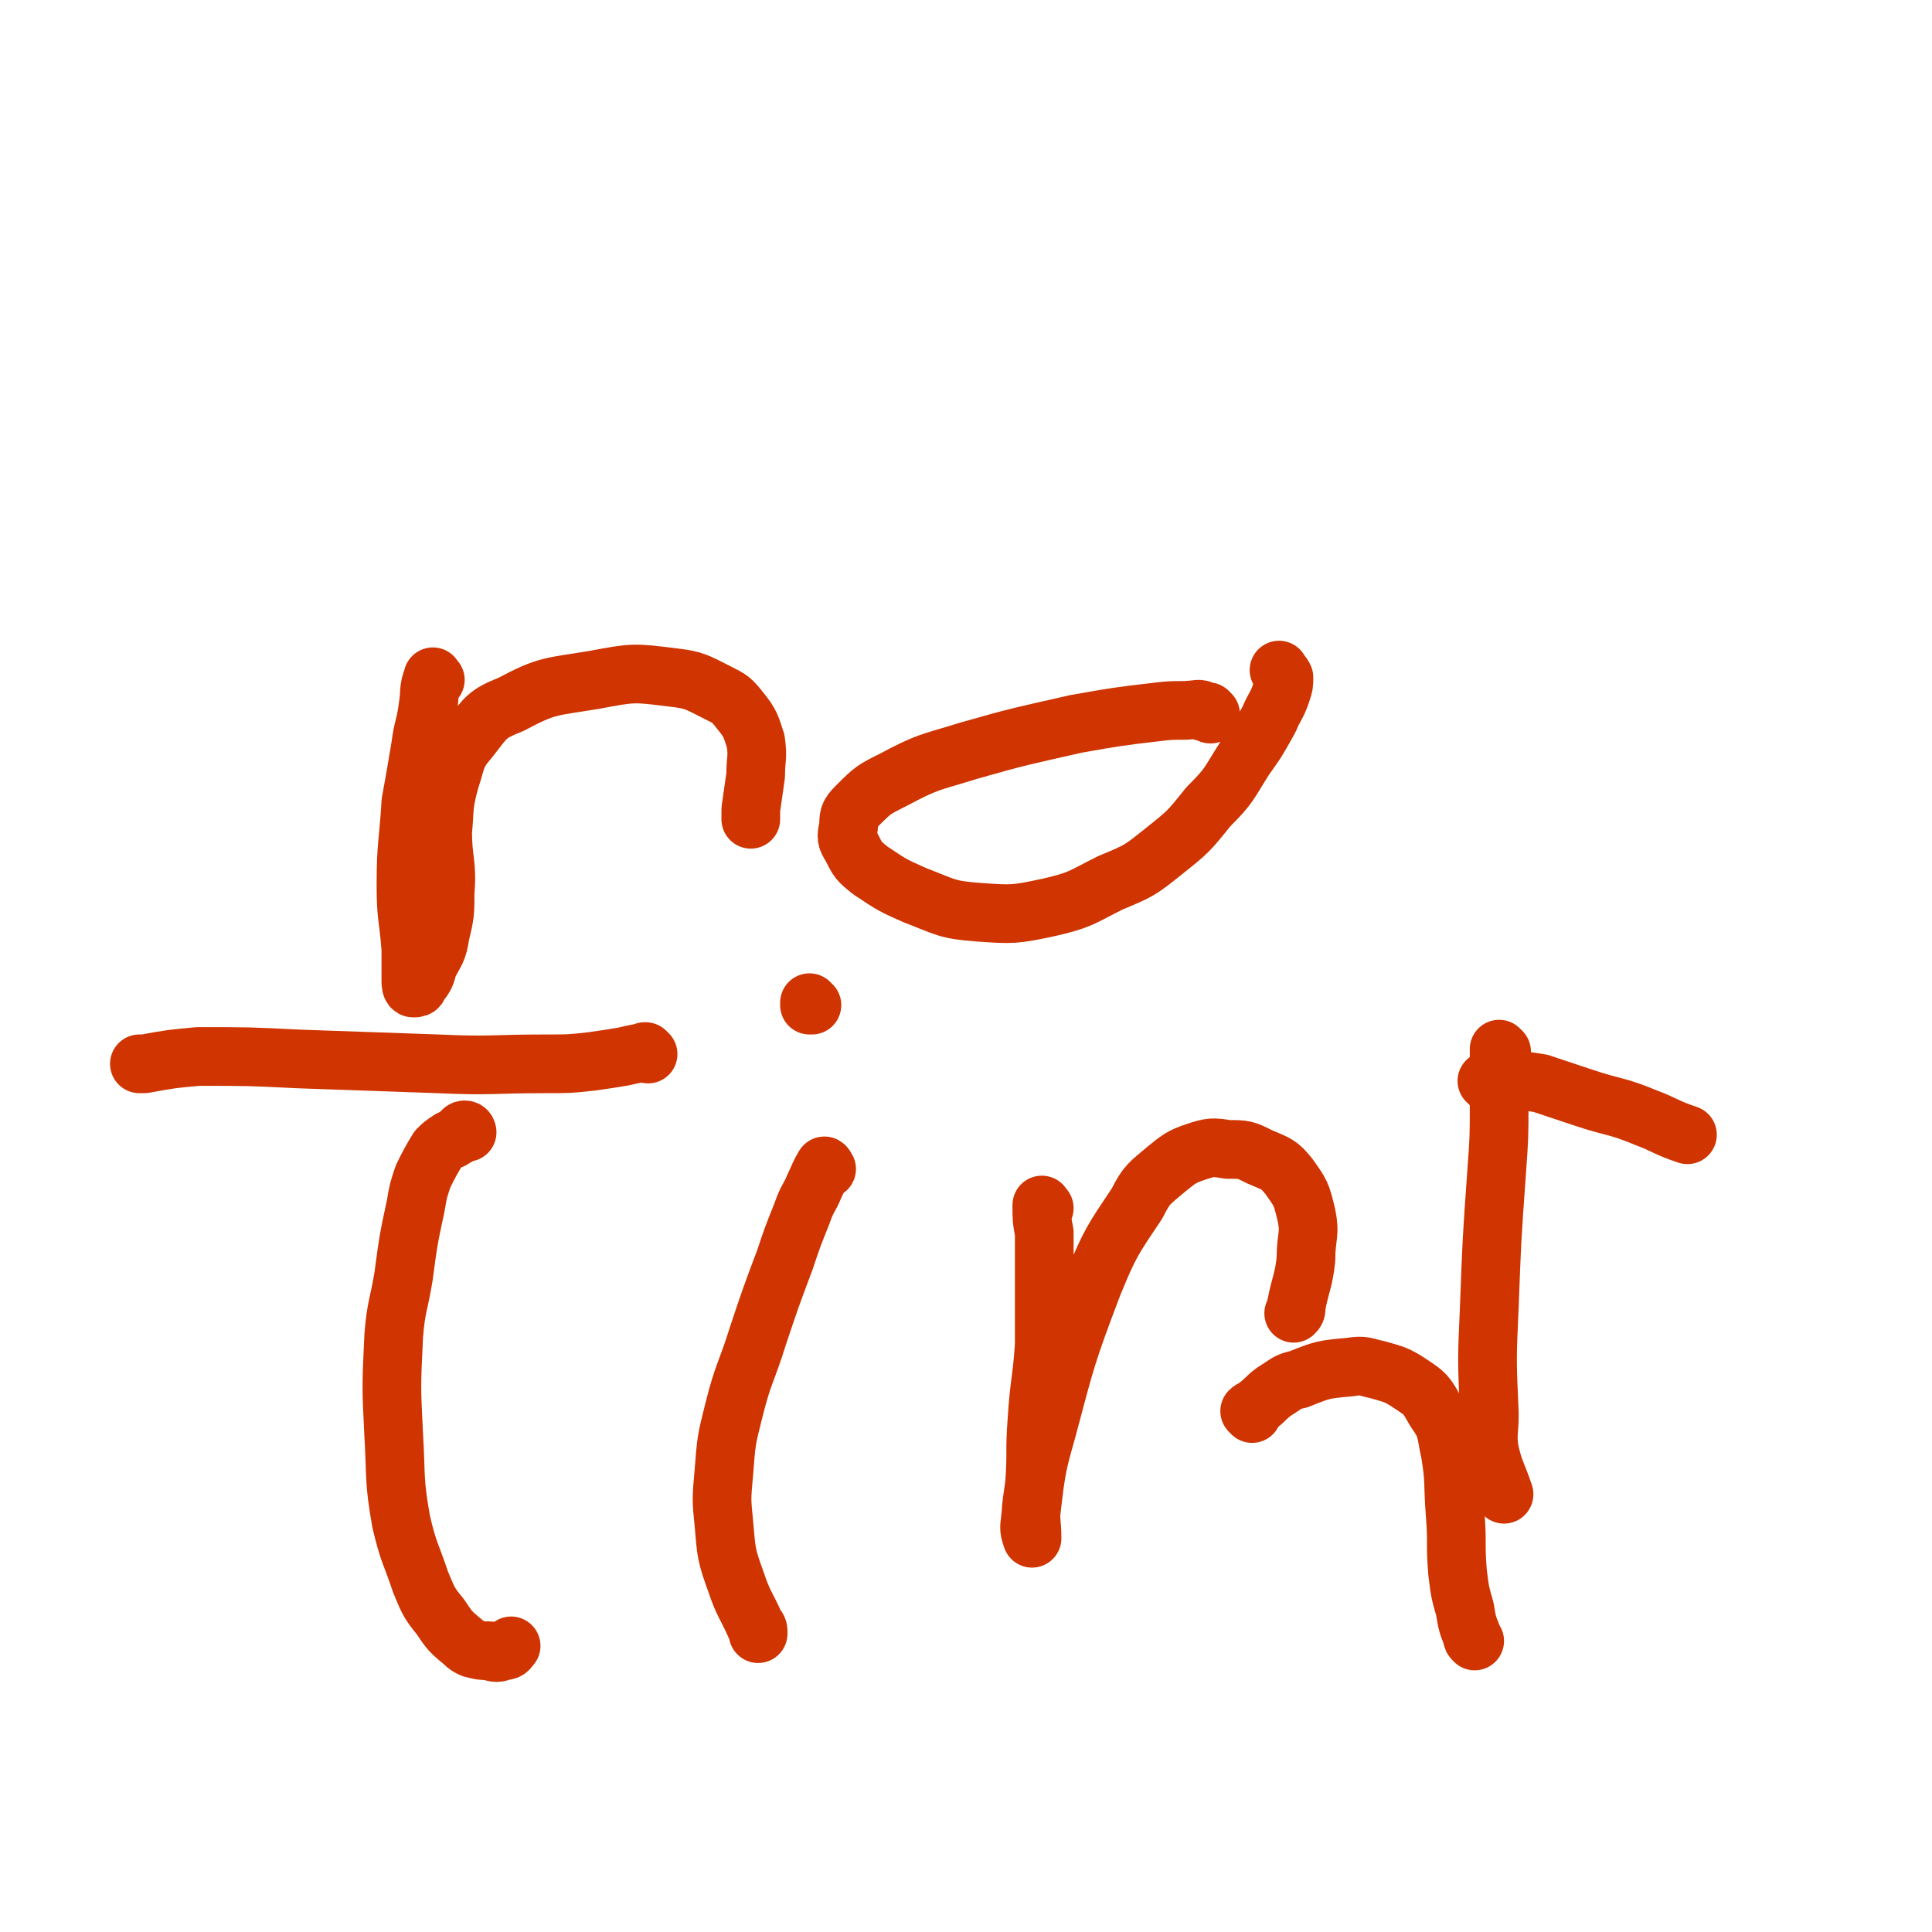 <svg viewBox='0 0 790 790' version='1.1' xmlns='http://www.w3.org/2000/svg' xmlns:xlink='http://www.w3.org/1999/xlink'><g fill='none' stroke='#CF3401' stroke-width='24' stroke-linecap='round' stroke-linejoin='round'><path d='M178,278c-1,0 -1,-2 -1,-1 -2,5 -1,6 -2,12 -1,8 -2,8 -3,16 -2,12 -2,12 -4,23 -1,17 -2,17 -2,34 0,13 1,13 2,26 0,7 0,7 0,13 0,1 0,3 1,3 1,0 2,0 2,-1 3,-4 3,-4 4,-8 3,-6 4,-6 5,-13 2,-8 2,-9 2,-17 1,-12 -1,-13 -1,-25 1,-10 0,-10 3,-21 3,-9 2,-10 8,-17 7,-9 7,-10 17,-14 15,-8 16,-7 34,-10 16,-3 16,-3 32,-1 9,1 10,2 18,6 6,3 6,3 10,8 4,5 4,6 6,12 1,7 0,7 0,14 -1,7 -1,7 -2,14 0,2 0,2 0,4 '/><path d='M495,292c0,0 -1,-1 -1,-1 0,0 1,1 1,1 0,0 -1,0 -1,-1 -1,0 -1,0 -2,0 -1,-1 -1,-1 -2,-1 -8,1 -8,0 -16,1 -17,2 -17,2 -34,5 -22,5 -23,5 -44,11 -16,5 -16,4 -31,12 -8,4 -8,4 -15,11 -3,3 -3,4 -3,8 -1,4 -1,5 1,8 3,6 3,6 8,10 9,6 9,6 18,10 13,5 13,6 26,7 14,1 15,1 29,-2 13,-3 13,-4 25,-10 12,-5 12,-5 22,-13 10,-8 10,-8 18,-18 9,-9 8,-9 15,-20 5,-7 5,-7 10,-16 2,-5 3,-5 5,-11 1,-3 1,-3 1,-6 -1,-2 -1,-1 -2,-3 '/><path d='M191,463c0,0 0,-1 -1,-1 -1,0 -1,1 -2,2 -1,1 -1,0 -2,1 -1,1 -1,1 -2,1 -3,2 -3,2 -5,4 -3,5 -3,5 -6,11 -2,6 -2,6 -3,12 -3,14 -3,14 -5,29 -2,12 -3,12 -4,24 -1,21 -1,21 0,41 1,17 0,18 3,35 3,13 4,13 8,25 3,7 3,8 8,14 4,6 4,6 10,11 1,1 1,1 3,2 4,1 4,1 7,1 3,1 3,1 6,0 2,0 2,-1 3,-2 0,0 0,0 0,0 '/><path d='M265,431c-1,0 -1,-1 -1,-1 -1,0 0,0 0,0 -4,1 -5,1 -9,2 -6,1 -6,1 -13,2 -9,1 -9,1 -19,1 -22,0 -22,1 -44,0 -28,-1 -28,-1 -57,-2 -20,-1 -20,-1 -41,-1 -11,1 -11,1 -22,3 -1,0 -1,0 -2,0 0,0 0,0 0,0 '/><path d='M338,478c0,0 -1,-2 -1,-1 -2,3 -2,4 -4,8 -2,5 -3,5 -5,11 -4,10 -4,10 -7,19 -6,16 -6,16 -11,31 -5,16 -6,15 -10,31 -3,12 -3,12 -4,25 -1,11 -1,11 0,21 1,12 1,13 5,24 3,9 4,9 8,18 1,1 1,1 1,3 '/><path d='M332,411c-1,0 -1,-1 -1,-1 0,0 0,0 0,0 0,1 0,1 0,1 '/><path d='M427,494c-1,0 -1,-2 -1,-1 0,5 0,6 1,11 0,9 0,9 0,18 0,14 0,14 0,28 -1,15 -2,15 -3,31 -1,13 0,13 -1,26 -1,8 -1,8 -2,17 0,2 0,2 1,5 0,0 0,0 0,0 0,-7 -1,-7 0,-15 2,-14 2,-15 6,-29 8,-30 8,-31 19,-60 7,-17 8,-18 18,-33 4,-8 5,-8 12,-14 5,-4 6,-5 12,-7 6,-2 7,-2 13,-1 7,0 7,0 13,3 7,3 8,3 12,8 5,7 5,7 7,15 2,9 0,9 0,19 -1,9 -2,9 -4,19 0,2 0,2 -1,3 '/><path d='M512,578c0,0 -1,-1 -1,-1 1,-1 2,-1 3,-2 4,-3 3,-3 7,-6 5,-3 5,-4 10,-5 10,-4 10,-4 21,-5 6,-1 6,0 11,1 7,2 8,2 14,6 6,4 6,4 10,11 5,7 4,8 6,17 2,12 1,12 2,25 1,12 0,12 1,24 1,8 1,8 3,15 1,6 1,6 3,11 0,1 0,1 1,2 '/><path d='M614,430c0,0 -1,-1 -1,-1 0,3 0,4 0,9 0,6 1,6 0,13 0,14 0,14 -1,28 -2,28 -2,28 -3,55 -1,22 -1,22 0,44 0,8 -1,8 0,15 2,9 3,9 6,18 '/><path d='M609,443c0,-1 -1,-1 -1,-1 4,-1 5,-1 9,0 7,0 7,0 13,1 9,3 9,3 18,6 12,4 13,3 25,8 8,3 8,4 17,7 '/></g>
</svg>